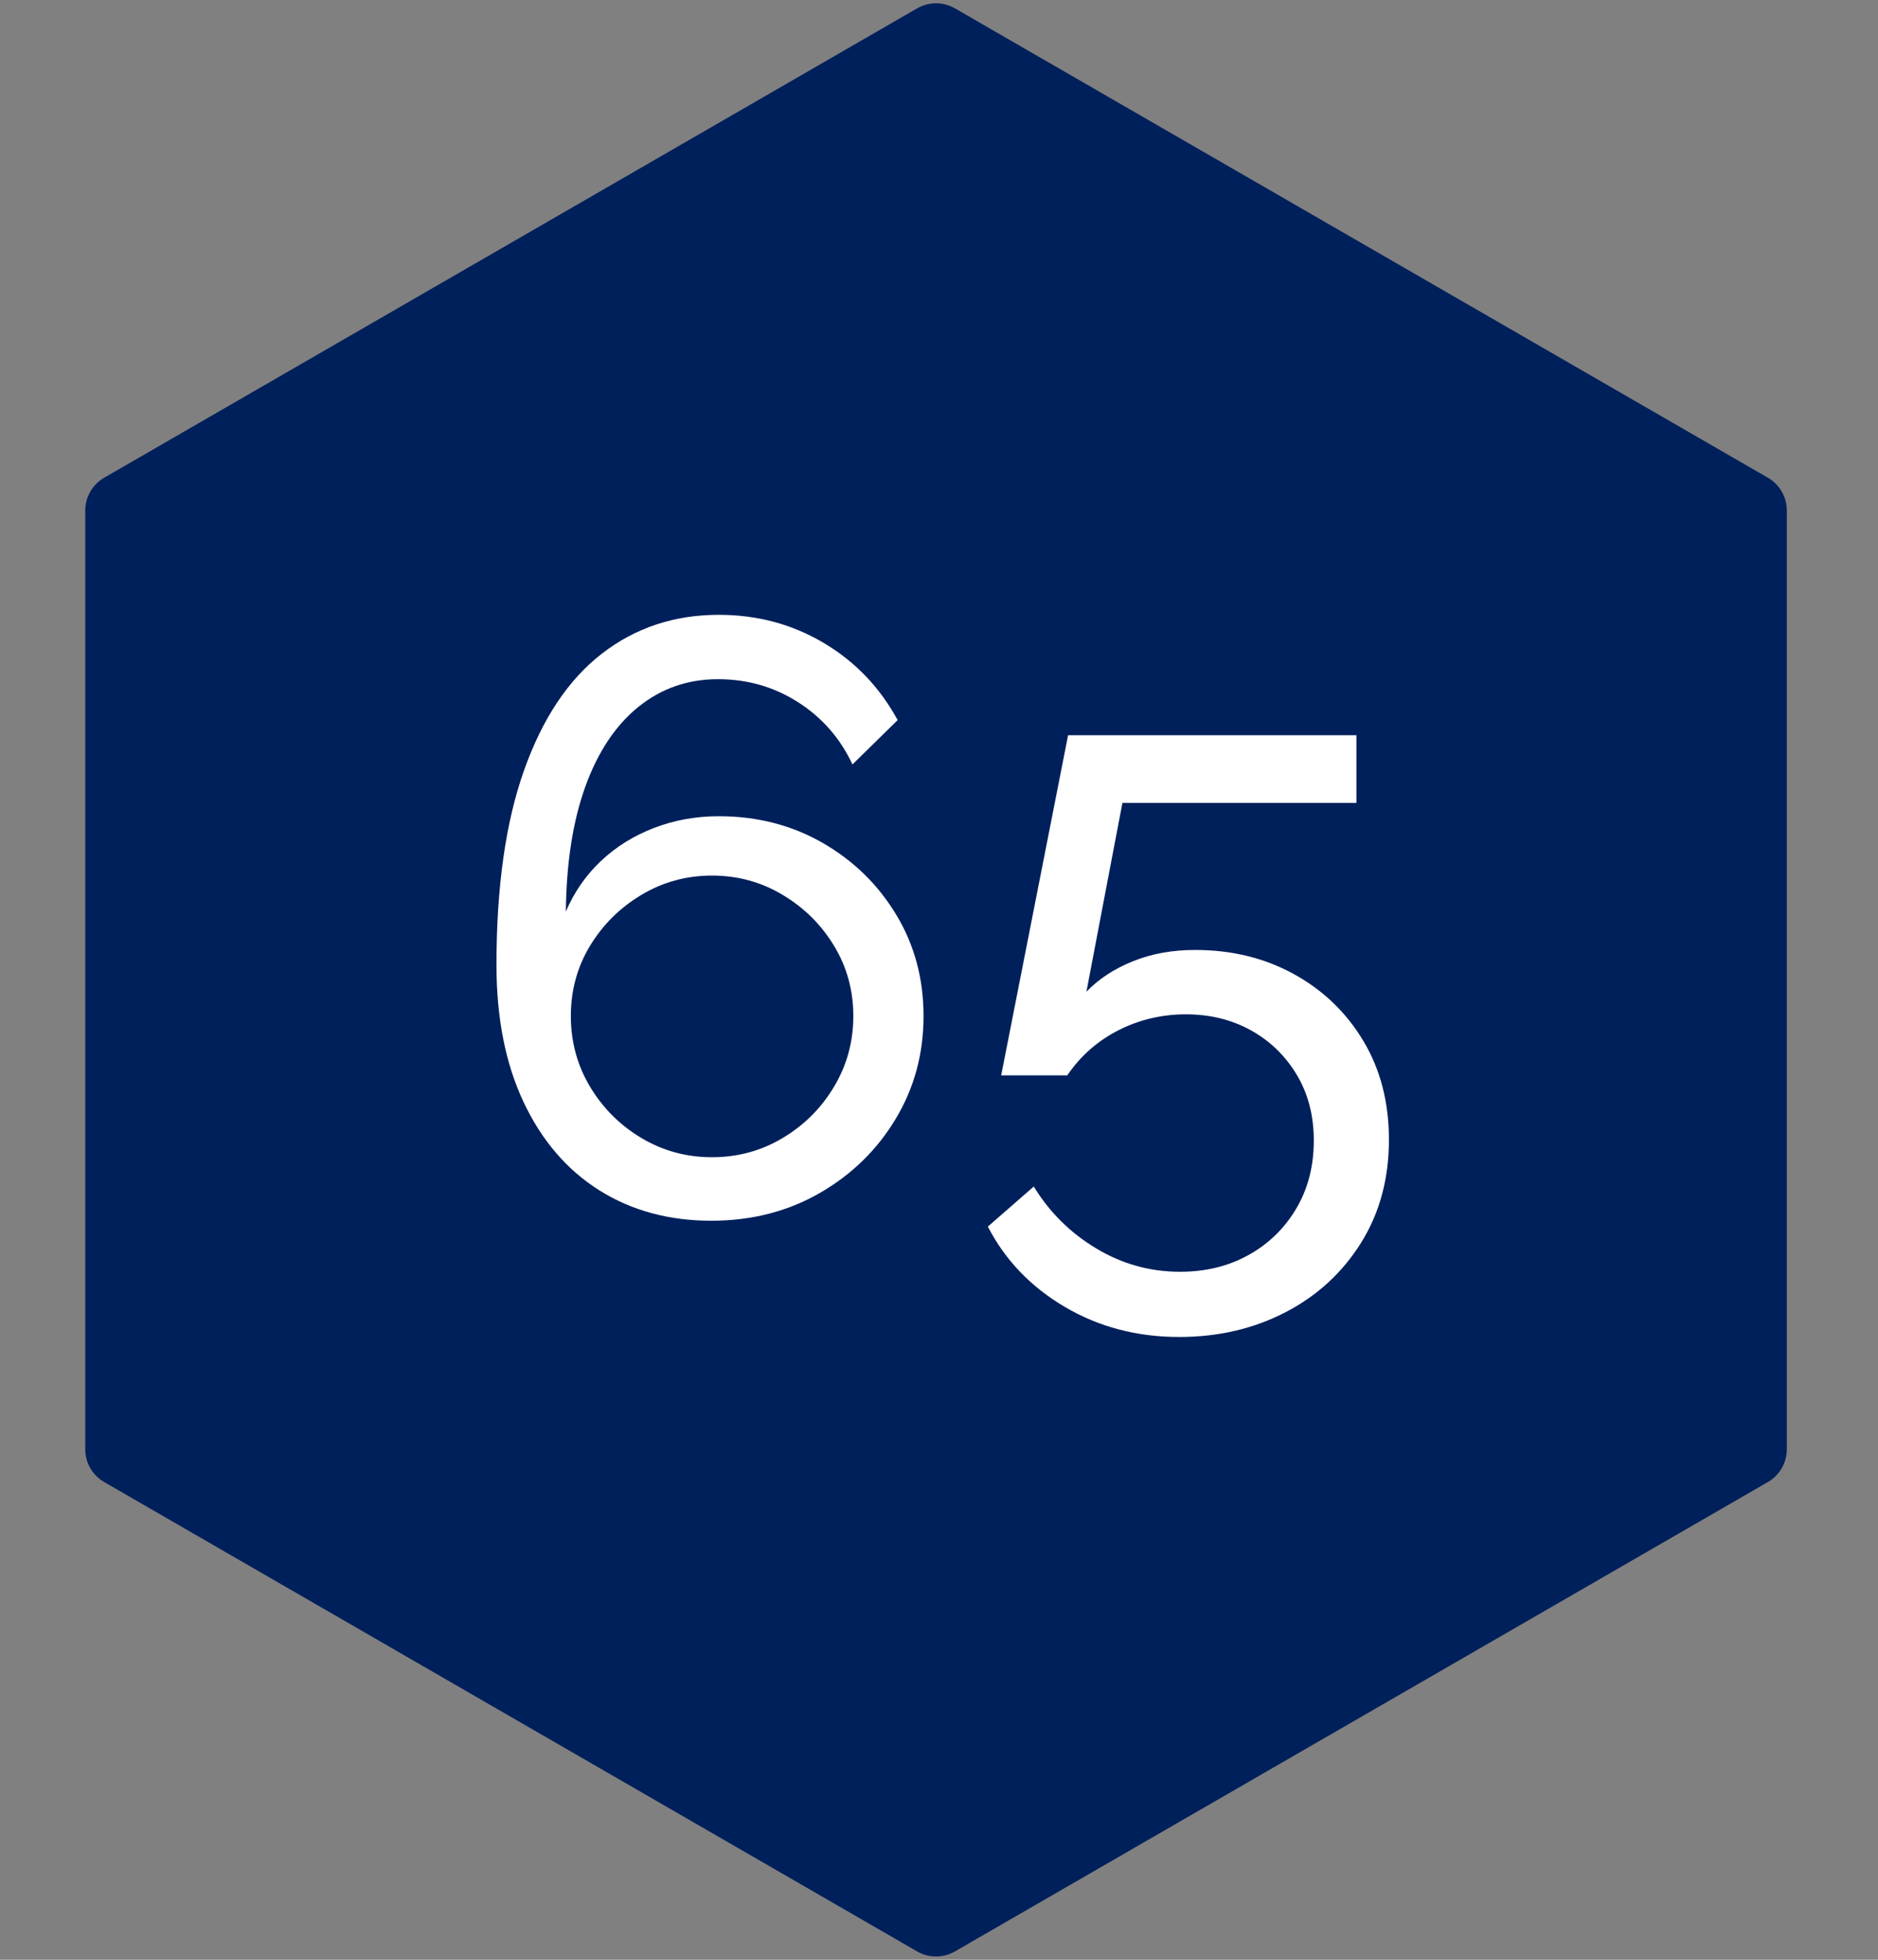 <?xml version="1.0" encoding="UTF-8"?> <svg xmlns="http://www.w3.org/2000/svg" xmlns:xlink="http://www.w3.org/1999/xlink" width="414" zoomAndPan="magnify" viewBox="0 0 310.5 324" height="432" preserveAspectRatio="xMidYMid meet" version="1.0"><rect x="0" y="0" width="310.5" height="324" fill="#808080" stroke="none"/><defs><g></g><clipPath id="2f3ffa3afa"><path d="M 14.055 0.262 L 295.602 0.262 L 295.602 323.738 L 14.055 323.738 Z M 14.055 0.262 " clip-rule="nonzero"></path></clipPath></defs><g clip-path="url(#2f3ffa3afa)"><path fill="#00205b" d="M 295.426 239.598 L 295.426 84.402 C 295.426 82.168 294.23 80.098 292.293 78.98 L 157.891 1.383 C 155.953 0.266 153.566 0.266 151.629 1.383 L 17.227 78.98 C 15.289 80.098 14.094 82.168 14.094 84.402 L 14.094 239.598 C 14.094 241.836 15.289 243.902 17.227 245.02 L 151.629 322.617 C 153.566 323.738 155.953 323.738 157.891 322.617 L 292.293 245.02 C 294.23 243.902 295.426 241.836 295.426 239.598 " fill-opacity="1" fill-rule="nonzero"></path></g><g fill="#ffffff" fill-opacity="1"><g transform="translate(75.037, 200.443)"><g><path d="M 77.656 -32.469 C 77.656 -38.645 76.156 -44.219 73.156 -49.188 C 70.164 -54.164 66.113 -58.129 61 -61.078 C 55.883 -64.023 50.148 -65.5 43.797 -65.5 C 40.023 -65.5 36.457 -64.852 33.094 -63.562 C 29.727 -62.27 26.801 -60.445 24.312 -58.094 C 21.832 -55.75 19.898 -52.961 18.516 -49.734 C 18.609 -57.848 19.691 -64.758 21.766 -70.469 C 23.836 -76.176 26.758 -80.551 30.531 -83.594 C 34.312 -86.633 38.688 -88.156 43.656 -88.156 C 48.539 -88.156 52.961 -86.883 56.922 -84.344 C 60.891 -81.812 63.883 -78.383 65.906 -74.062 L 73.375 -81.391 C 70.426 -86.816 66.348 -91.07 61.141 -94.156 C 55.93 -97.25 50.148 -98.797 43.797 -98.797 C 36.43 -98.797 29.984 -96.648 24.453 -92.359 C 18.93 -88.078 14.648 -81.656 11.609 -73.094 C 8.566 -64.531 7.047 -53.801 7.047 -40.906 C 7.047 -32.145 8.539 -24.586 11.531 -18.234 C 14.531 -11.879 18.703 -7.02 24.047 -3.656 C 29.391 -0.301 35.562 1.375 42.562 1.375 C 49.188 1.375 55.145 -0.141 60.438 -3.172 C 65.738 -6.211 69.93 -10.289 73.016 -15.406 C 76.109 -20.52 77.656 -26.207 77.656 -32.469 Z M 42.688 -9.125 C 38.457 -9.125 34.566 -10.18 31.016 -12.297 C 27.473 -14.41 24.641 -17.238 22.516 -20.781 C 20.398 -24.332 19.344 -28.227 19.344 -32.469 C 19.344 -36.707 20.398 -40.578 22.516 -44.078 C 24.641 -47.578 27.473 -50.383 31.016 -52.5 C 34.566 -54.625 38.457 -55.688 42.688 -55.688 C 46.926 -55.688 50.816 -54.625 54.359 -52.5 C 57.91 -50.383 60.742 -47.578 62.859 -44.078 C 64.984 -40.578 66.047 -36.707 66.047 -32.469 C 66.047 -28.227 64.984 -24.332 62.859 -20.781 C 60.742 -17.238 57.91 -14.41 54.359 -12.297 C 50.816 -10.18 46.926 -9.125 42.688 -9.125 Z M 42.688 -9.125 "></path></g></g></g><g fill="#ffffff" fill-opacity="1"><g transform="translate(158.765, 200.443)"><g><path d="M 36.203 20.594 C 29.203 20.594 22.891 18.93 17.266 15.609 C 11.648 12.297 7.414 7.875 4.562 2.344 L 12.156 -4.281 C 14.738 -0.039 18.172 3.363 22.453 5.938 C 26.734 8.52 31.363 9.812 36.344 9.812 C 40.57 9.812 44.344 8.891 47.656 7.047 C 50.977 5.203 53.609 2.645 55.547 -0.625 C 57.484 -3.895 58.453 -7.645 58.453 -11.875 C 58.453 -16.02 57.504 -19.66 55.609 -22.797 C 53.723 -25.93 51.191 -28.375 48.016 -30.125 C 44.836 -31.875 41.27 -32.75 37.312 -32.75 C 33.344 -32.75 29.629 -31.875 26.172 -30.125 C 22.723 -28.375 19.895 -25.883 17.688 -22.656 L 6.766 -22.656 L 17.828 -78.891 L 65.5 -78.891 L 65.5 -67.703 L 26.812 -67.703 L 20.859 -36.484 C 22.891 -38.598 25.445 -40.273 28.531 -41.516 C 31.613 -42.766 35.047 -43.391 38.828 -43.391 C 44.91 -43.391 50.367 -42.051 55.203 -39.375 C 60.035 -36.707 63.852 -33.023 66.656 -28.328 C 69.469 -23.629 70.875 -18.191 70.875 -12.016 C 70.875 -5.566 69.332 0.117 66.25 5.047 C 63.164 9.973 59 13.797 53.75 16.516 C 48.5 19.234 42.648 20.594 36.203 20.594 Z M 36.203 20.594 "></path></g></g></g></svg> 